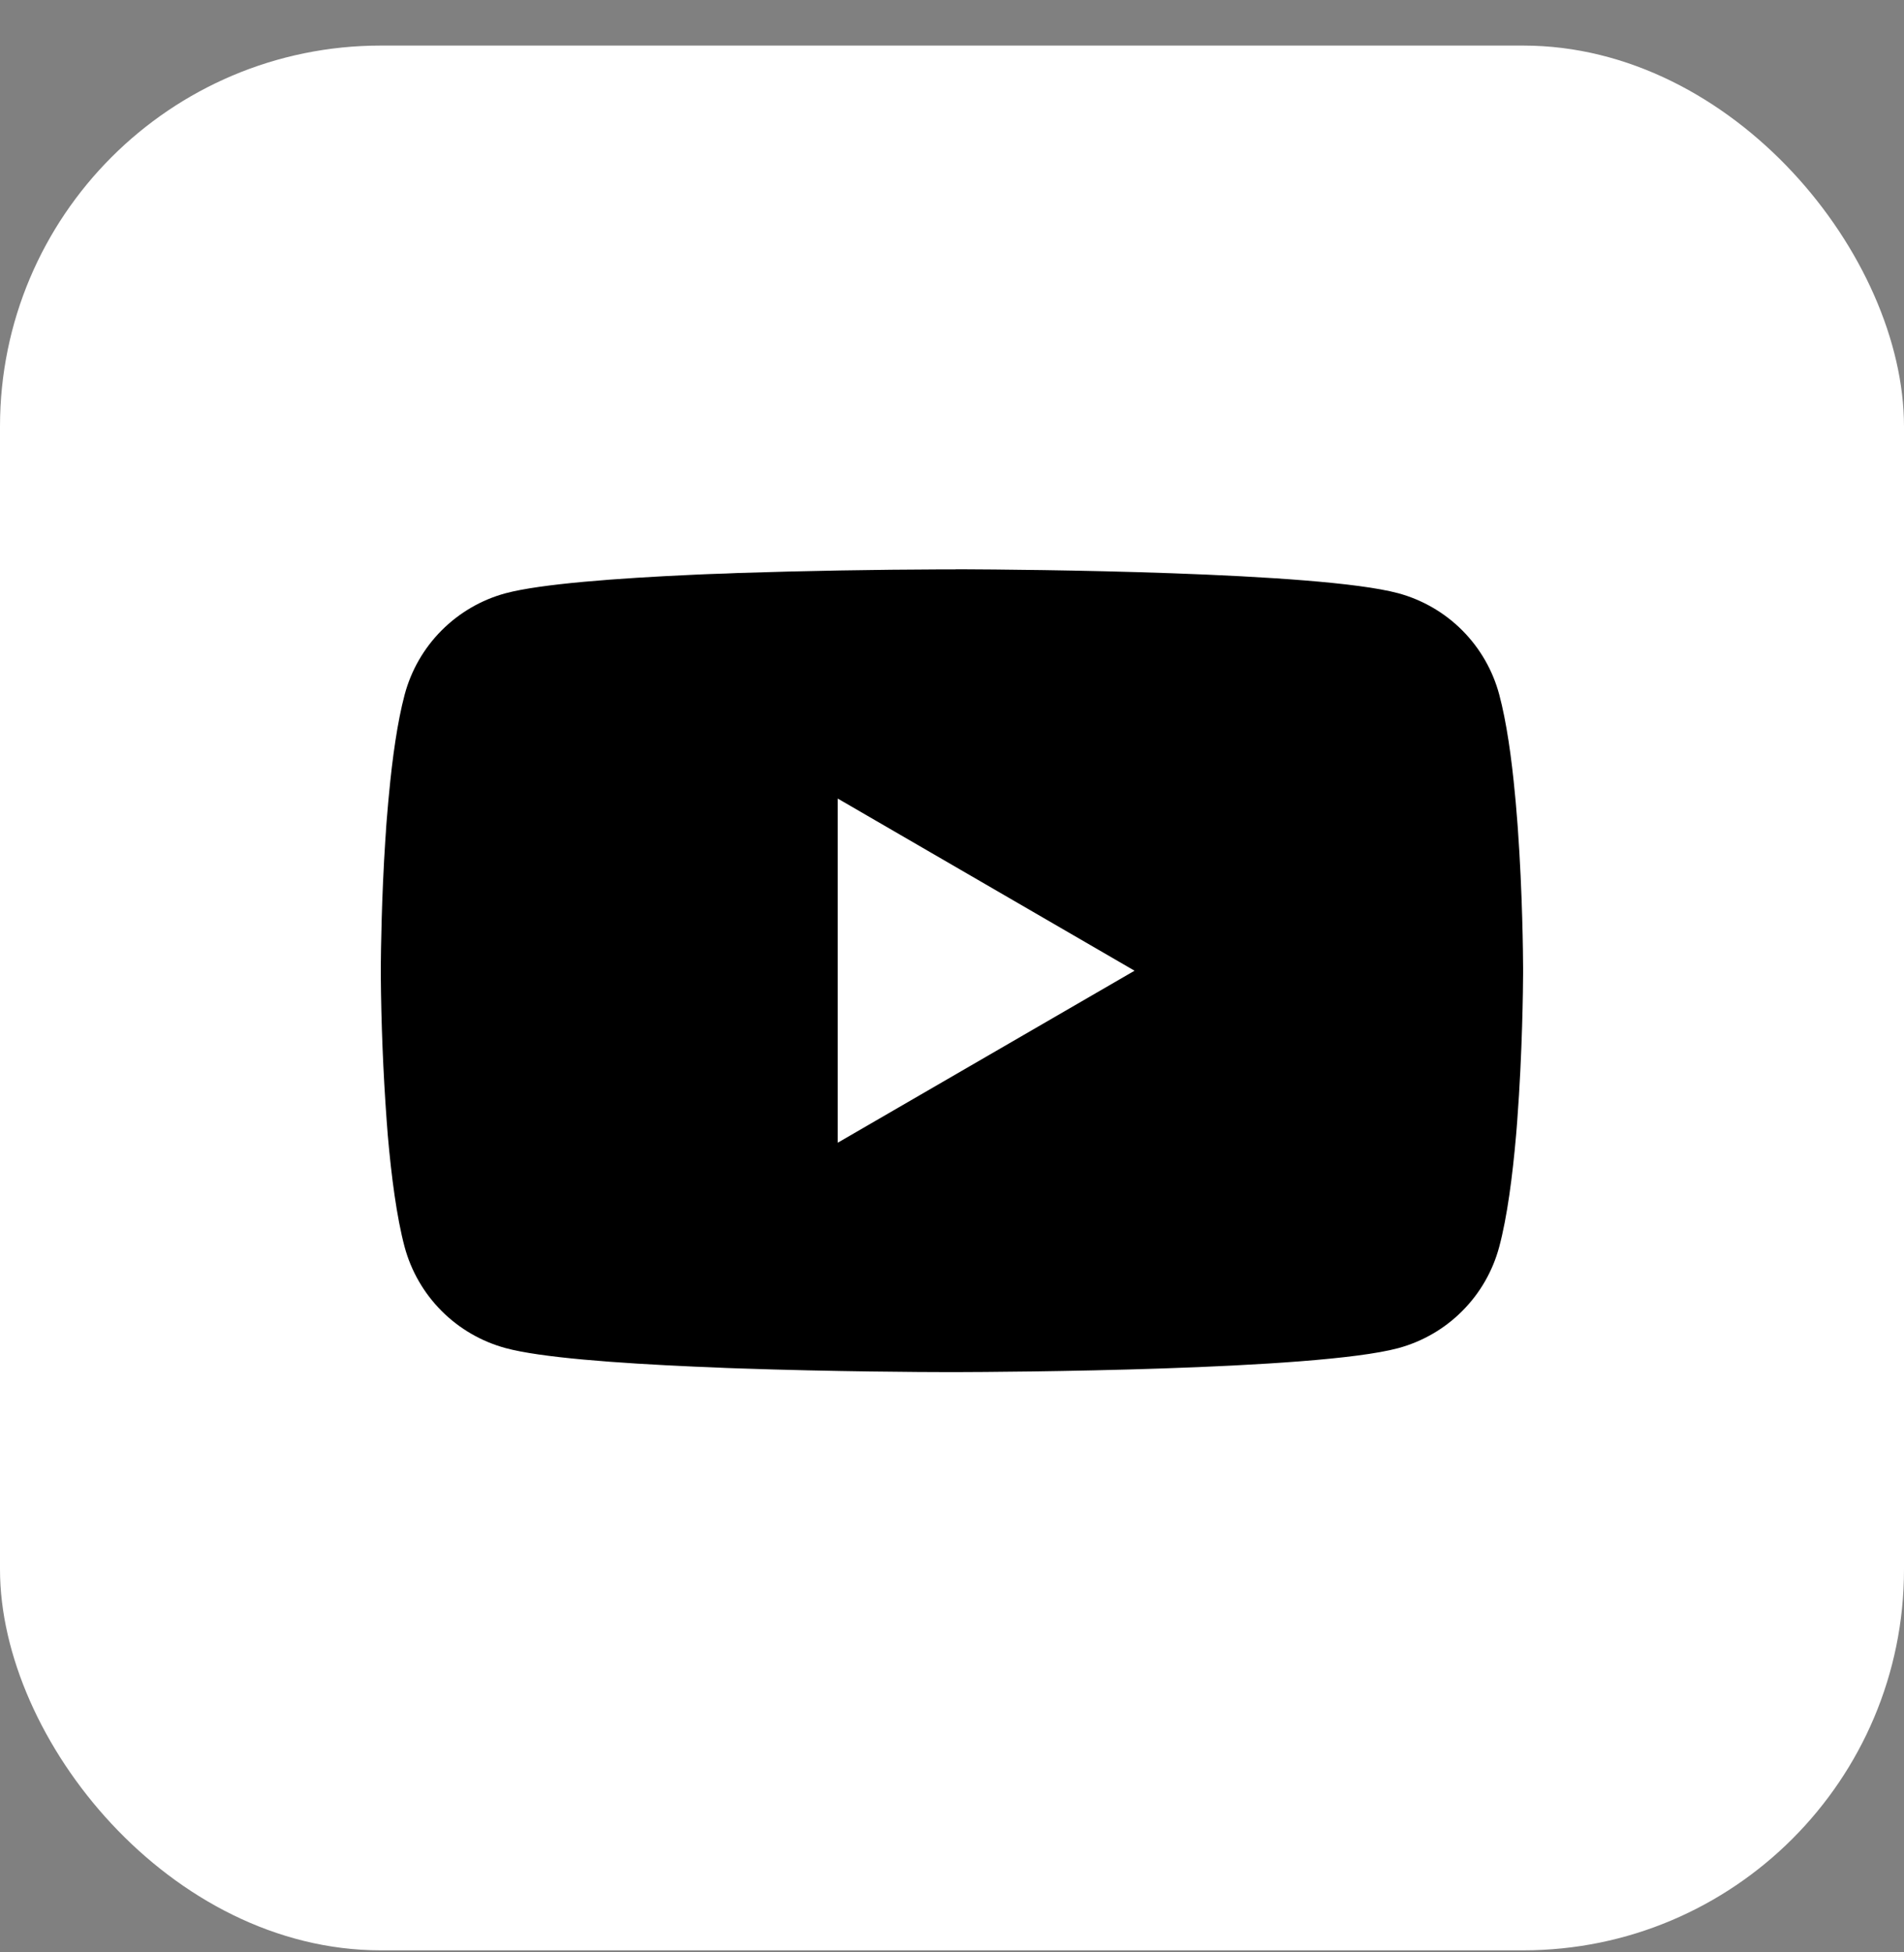 <svg width="40" height="41" viewBox="0 0 40 41" fill="none" xmlns="http://www.w3.org/2000/svg">
<rect x="0" y="0" width="40" height="41" fill="#808080" stroke="none"/>
<rect y="0.957" width="40" height="40" rx="8" fill="white"/>
<g clip-path="url(#clip0_357_29995)">
<path d="M20.076 11.955H20.21C21.443 11.96 27.691 12.005 29.375 12.458C29.884 12.596 30.348 12.865 30.721 13.239C31.093 13.613 31.361 14.078 31.497 14.588C31.649 15.158 31.756 15.912 31.828 16.691L31.843 16.847L31.875 17.237L31.887 17.393C31.985 18.764 31.997 20.048 31.998 20.328V20.441C31.997 20.732 31.983 22.103 31.875 23.531L31.863 23.688L31.85 23.844C31.775 24.702 31.664 25.554 31.497 26.181C31.361 26.691 31.094 27.156 30.721 27.53C30.349 27.904 29.884 28.173 29.375 28.311C27.635 28.779 21.021 28.812 20.105 28.814H19.892C19.428 28.814 17.512 28.805 15.502 28.736L15.246 28.727L15.116 28.721L14.86 28.71L14.603 28.7C12.938 28.626 11.352 28.508 10.622 28.31C10.113 28.172 9.649 27.903 9.276 27.529C8.904 27.156 8.636 26.691 8.499 26.181C8.333 25.556 8.222 24.702 8.147 23.844L8.135 23.687L8.123 23.531C8.049 22.514 8.008 21.496 8 20.477L8 20.292C8.003 19.97 8.015 18.855 8.096 17.625L8.107 17.471L8.111 17.393L8.123 17.237L8.156 16.847L8.171 16.691C8.243 15.912 8.35 15.156 8.501 14.588C8.637 14.078 8.905 13.612 9.277 13.239C9.65 12.865 10.114 12.595 10.623 12.458C11.354 12.263 12.94 12.143 14.604 12.068L14.86 12.057L15.117 12.048L15.246 12.044L15.503 12.033C16.931 11.987 18.359 11.962 19.787 11.957H20.076V11.955ZM17.6 16.77V23.997L23.835 20.385L17.6 16.77Z" fill="black"/>
</g>
<defs>
<clipPath id="clip0_357_29995">
<rect width="24" height="24" fill="white" transform="translate(8 8.957)"/>
</clipPath>
</defs>
</svg>
